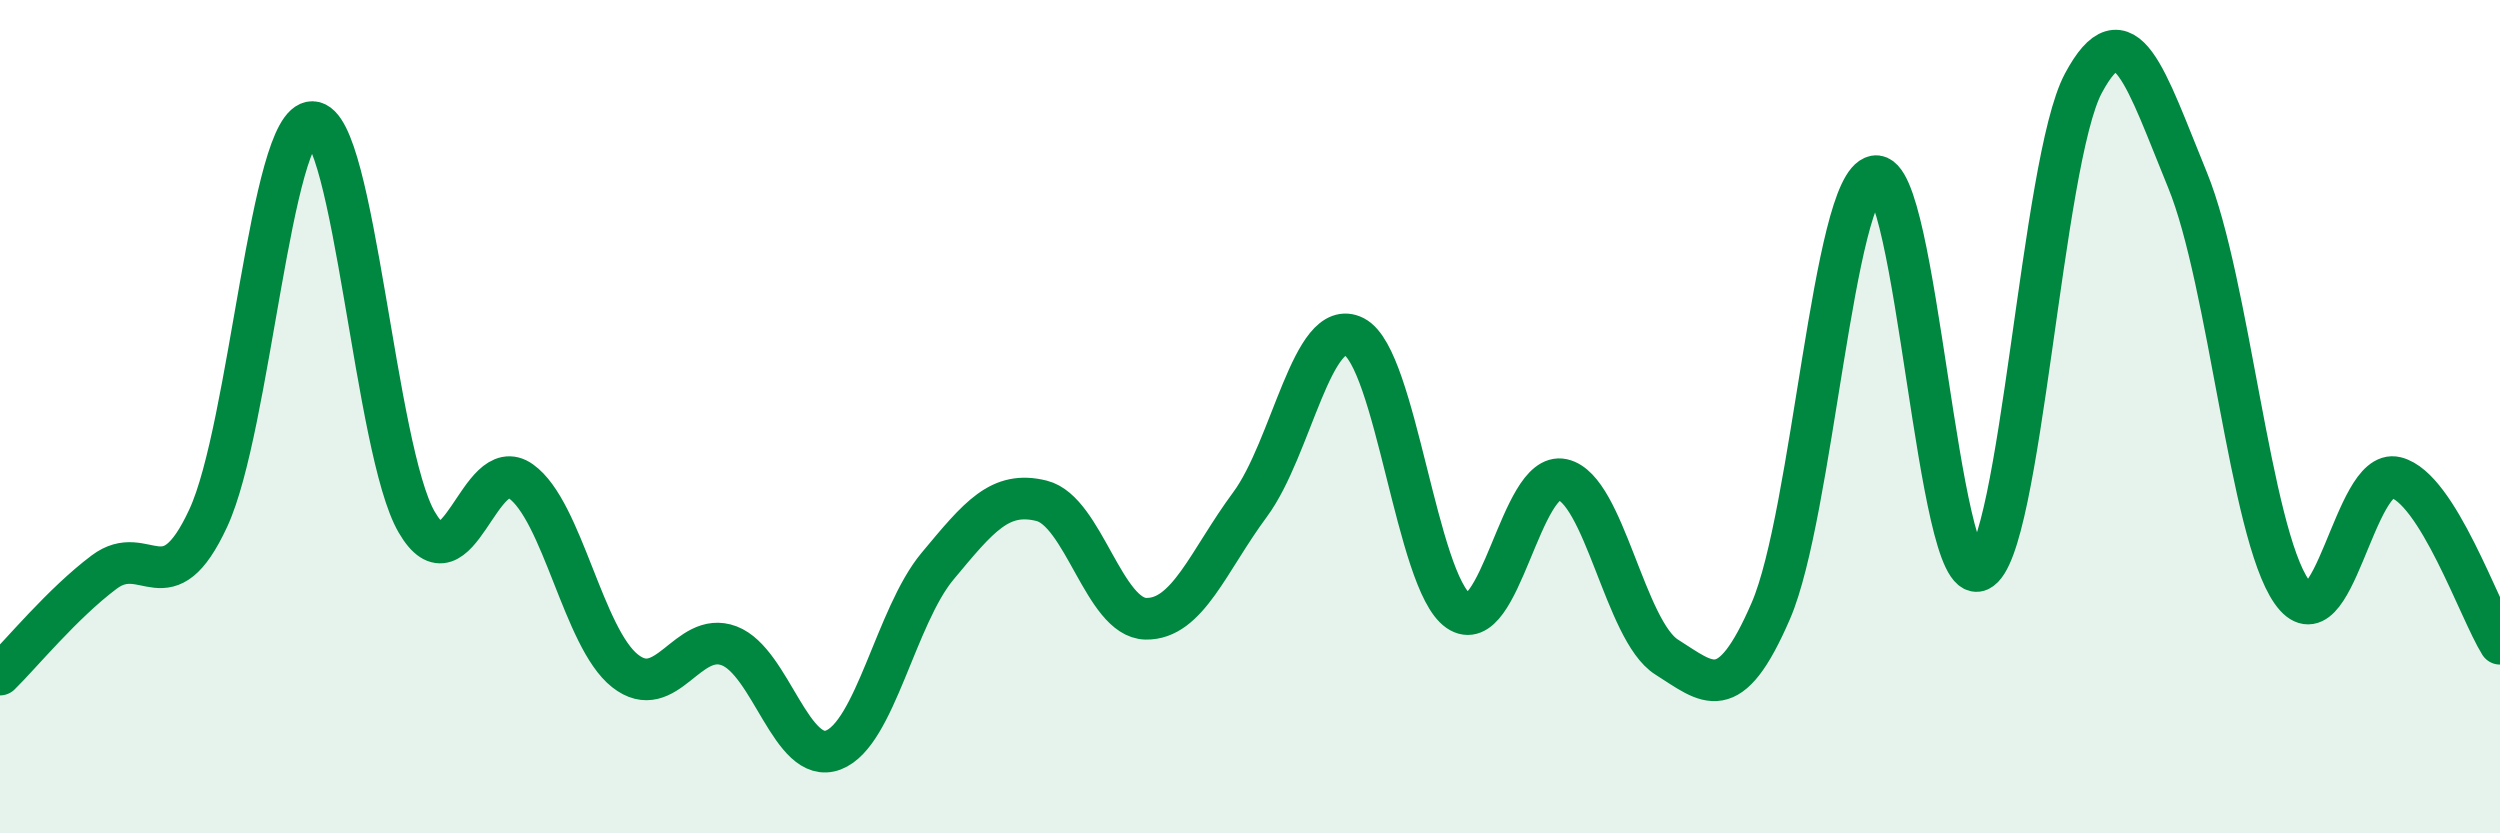 
    <svg width="60" height="20" viewBox="0 0 60 20" xmlns="http://www.w3.org/2000/svg">
      <path
        d="M 0,16.19 C 0.5,15.7 1.5,14.48 2.5,13.73 C 3.5,12.98 4,14.59 5,12.43 C 6,10.27 6.5,2.91 7.5,2.93 C 8.5,2.95 9,10.81 10,12.53 C 11,14.25 11.5,10.84 12.5,11.55 C 13.5,12.26 14,15.31 15,16.1 C 16,16.89 16.5,15.12 17.5,15.5 C 18.5,15.88 19,18.38 20,18 C 21,17.62 21.5,14.79 22.5,13.59 C 23.5,12.39 24,11.77 25,12.02 C 26,12.27 26.5,14.83 27.5,14.85 C 28.5,14.87 29,13.46 30,12.11 C 31,10.76 31.5,7.57 32.5,8.08 C 33.5,8.59 34,13.97 35,14.66 C 36,15.35 36.5,11.29 37.5,11.51 C 38.5,11.73 39,15.14 40,15.77 C 41,16.4 41.5,16.97 42.5,14.66 C 43.5,12.35 44,4.42 45,4.23 C 46,4.04 46.5,14.14 47.5,13.69 C 48.5,13.24 49,3.87 50,2 C 51,0.13 51.5,1.88 52.5,4.32 C 53.5,6.76 54,12.77 55,14.2 C 56,15.63 56.5,11.21 57.5,11.46 C 58.5,11.71 59.5,14.65 60,15.45L60 20L0 20Z"
        fill="#008740"
        opacity="0.1"
        stroke-linecap="round"
        stroke-linejoin="round"
      />
      <path
        d="M 0,16.19 C 0.5,15.7 1.5,14.48 2.5,13.73 C 3.5,12.98 4,14.59 5,12.43 C 6,10.27 6.5,2.91 7.5,2.93 C 8.5,2.95 9,10.81 10,12.53 C 11,14.25 11.5,10.84 12.5,11.55 C 13.5,12.26 14,15.31 15,16.1 C 16,16.89 16.5,15.12 17.5,15.5 C 18.5,15.88 19,18.38 20,18 C 21,17.62 21.5,14.79 22.5,13.59 C 23.5,12.39 24,11.77 25,12.02 C 26,12.27 26.5,14.83 27.5,14.85 C 28.5,14.87 29,13.46 30,12.11 C 31,10.76 31.5,7.57 32.5,8.08 C 33.5,8.59 34,13.97 35,14.66 C 36,15.35 36.5,11.29 37.5,11.51 C 38.5,11.73 39,15.14 40,15.77 C 41,16.4 41.5,16.97 42.5,14.66 C 43.5,12.35 44,4.42 45,4.23 C 46,4.04 46.5,14.14 47.5,13.69 C 48.5,13.24 49,3.87 50,2 C 51,0.13 51.5,1.88 52.5,4.32 C 53.5,6.76 54,12.77 55,14.2 C 56,15.63 56.5,11.21 57.5,11.46 C 58.5,11.71 59.5,14.65 60,15.45"
        stroke="#008740"
        stroke-width="1"
        fill="none"
        stroke-linecap="round"
        stroke-linejoin="round"
      />
    </svg>
  